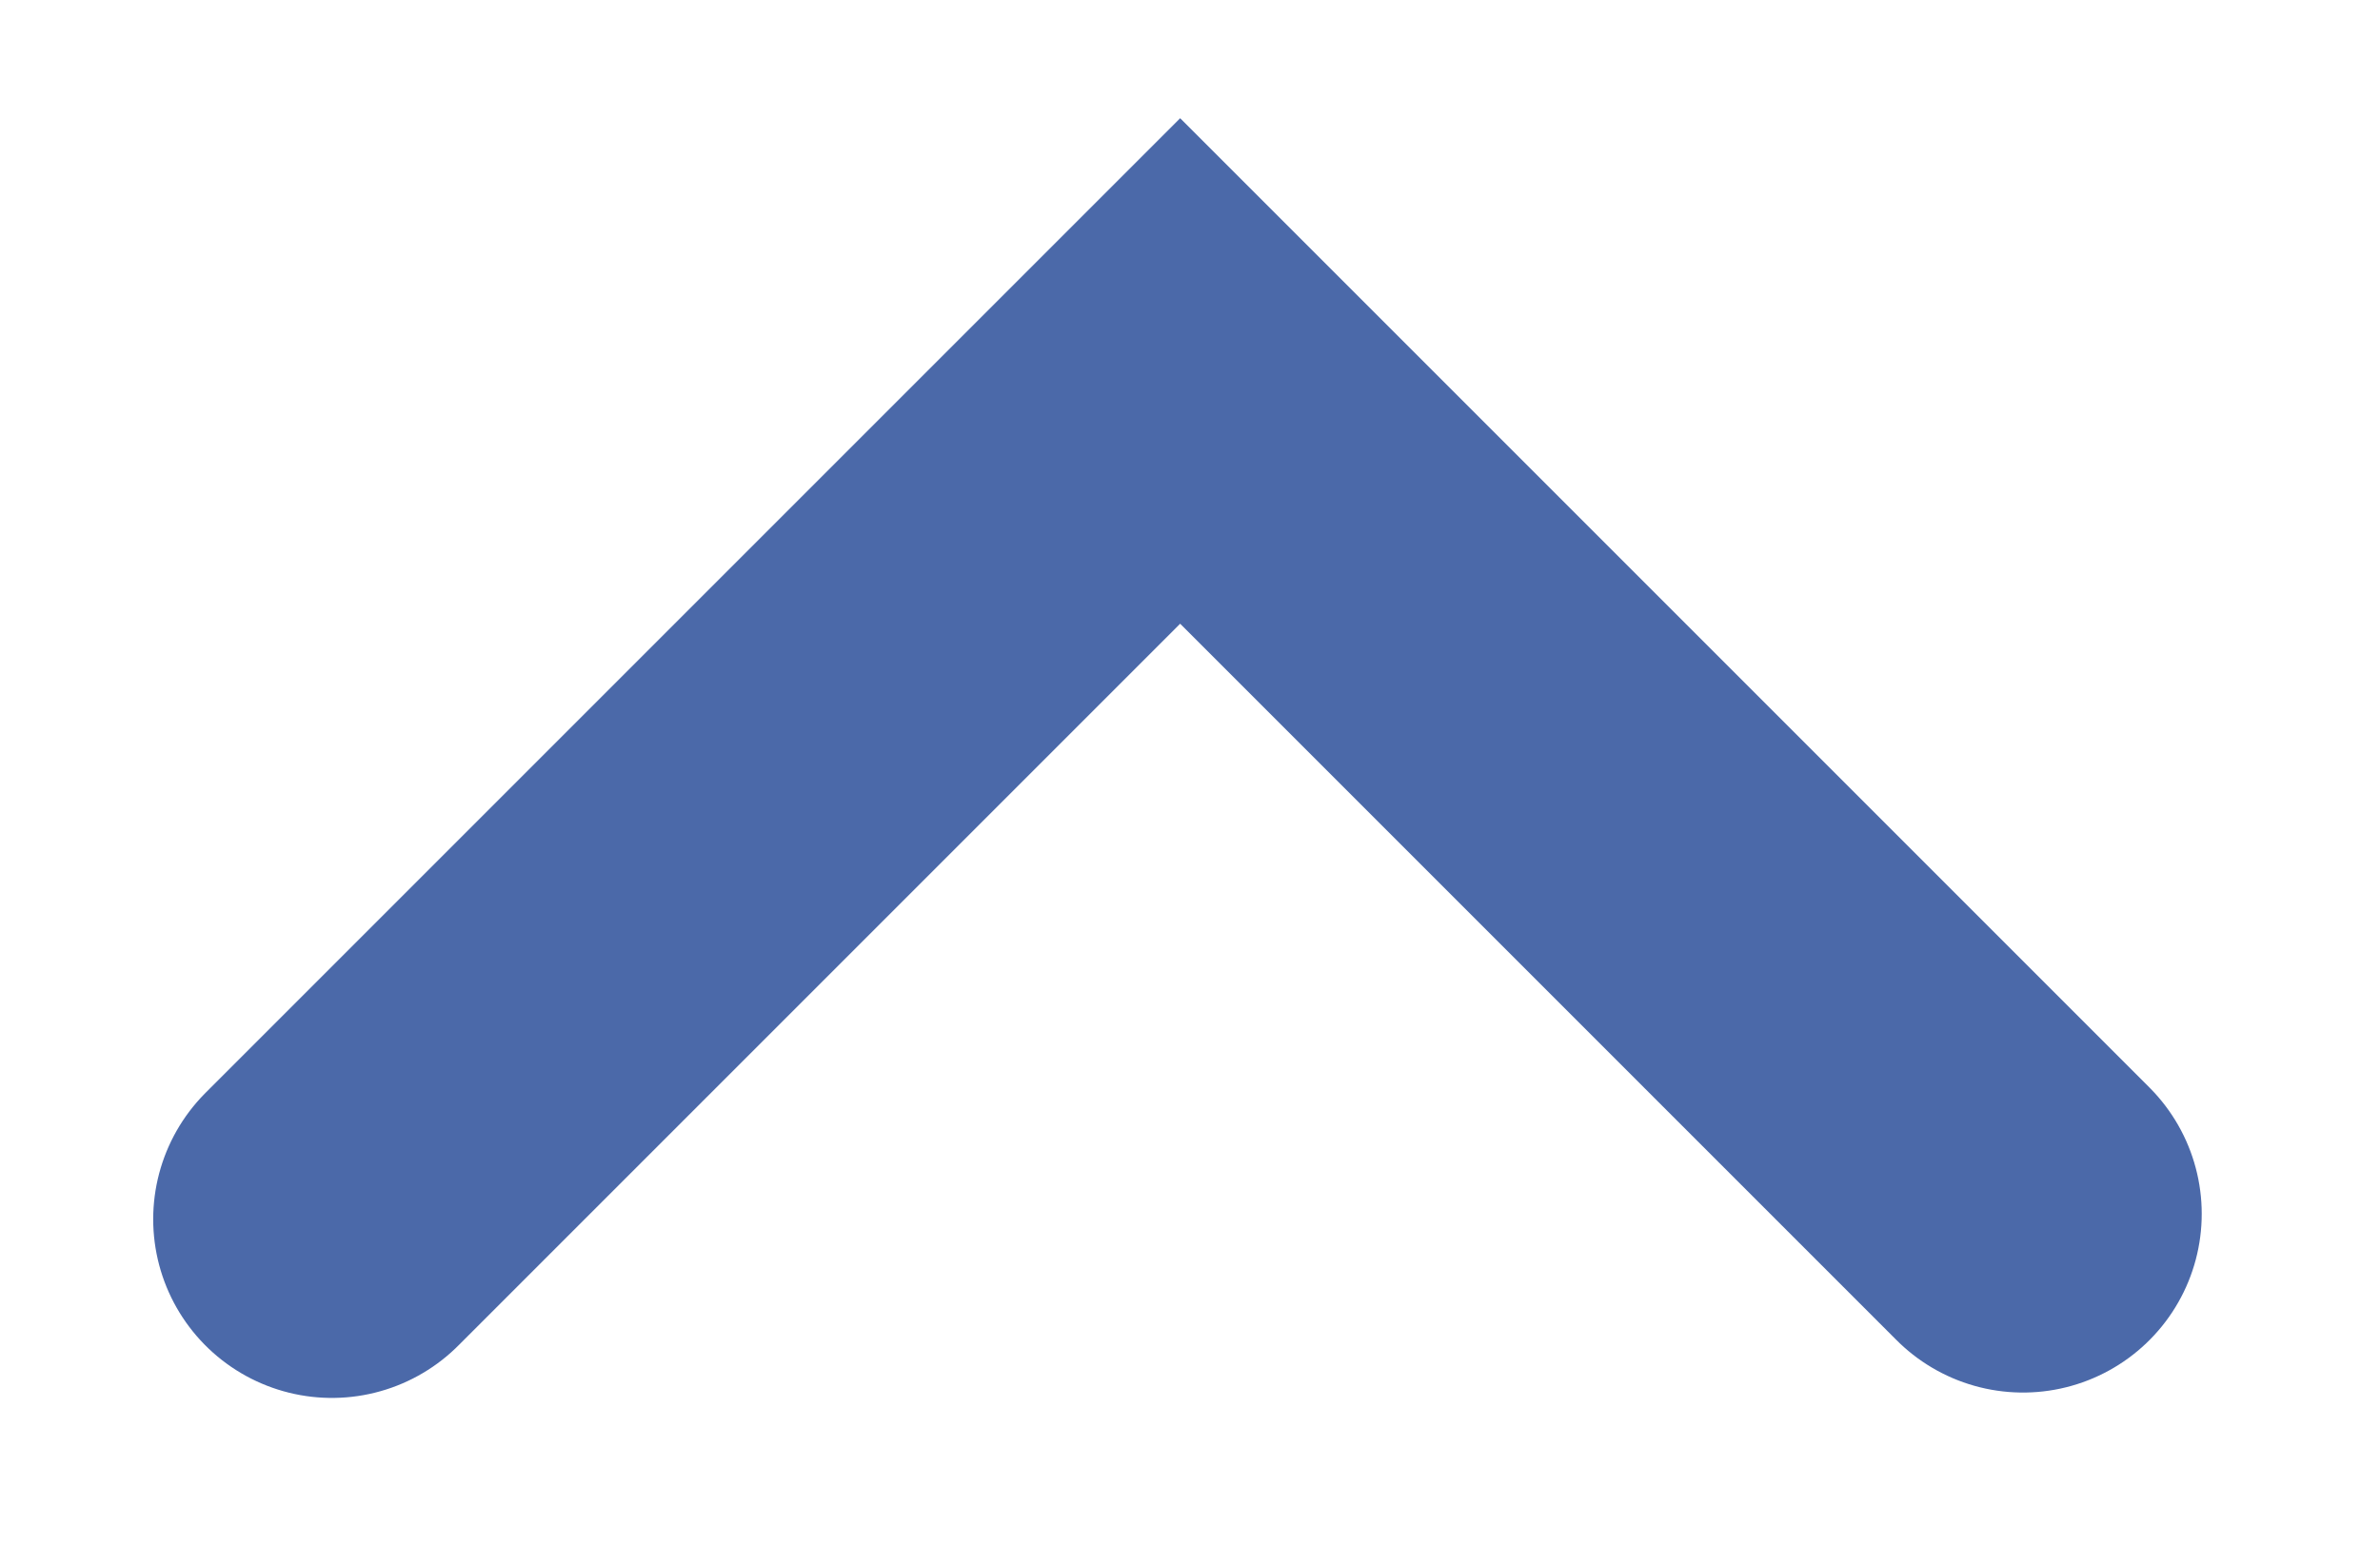 <?xml version="1.0" encoding="UTF-8" standalone="no"?>
<!DOCTYPE svg PUBLIC "-//W3C//DTD SVG 1.1//EN" "http://www.w3.org/Graphics/SVG/1.1/DTD/svg11.dtd">
<svg width="100%" height="100%" viewBox="0 0 20 13" version="1.1" xmlns="http://www.w3.org/2000/svg" xmlns:xlink="http://www.w3.org/1999/xlink" xml:space="preserve" xmlns:serif="http://www.serif.com/" style="fill-rule:evenodd;clip-rule:evenodd;stroke-linecap:round;stroke-miterlimit:1.5;">
    <g transform="matrix(-0.675,0,0,-0.675,332.225,355.028)">
        <path
         d="m 467,510.856 10.493,10.493 10.56,-10.56"
         style="fill:none;stroke:rgb(75,105,169);stroke-width:4.45px;"/>
    </g>
</svg>
